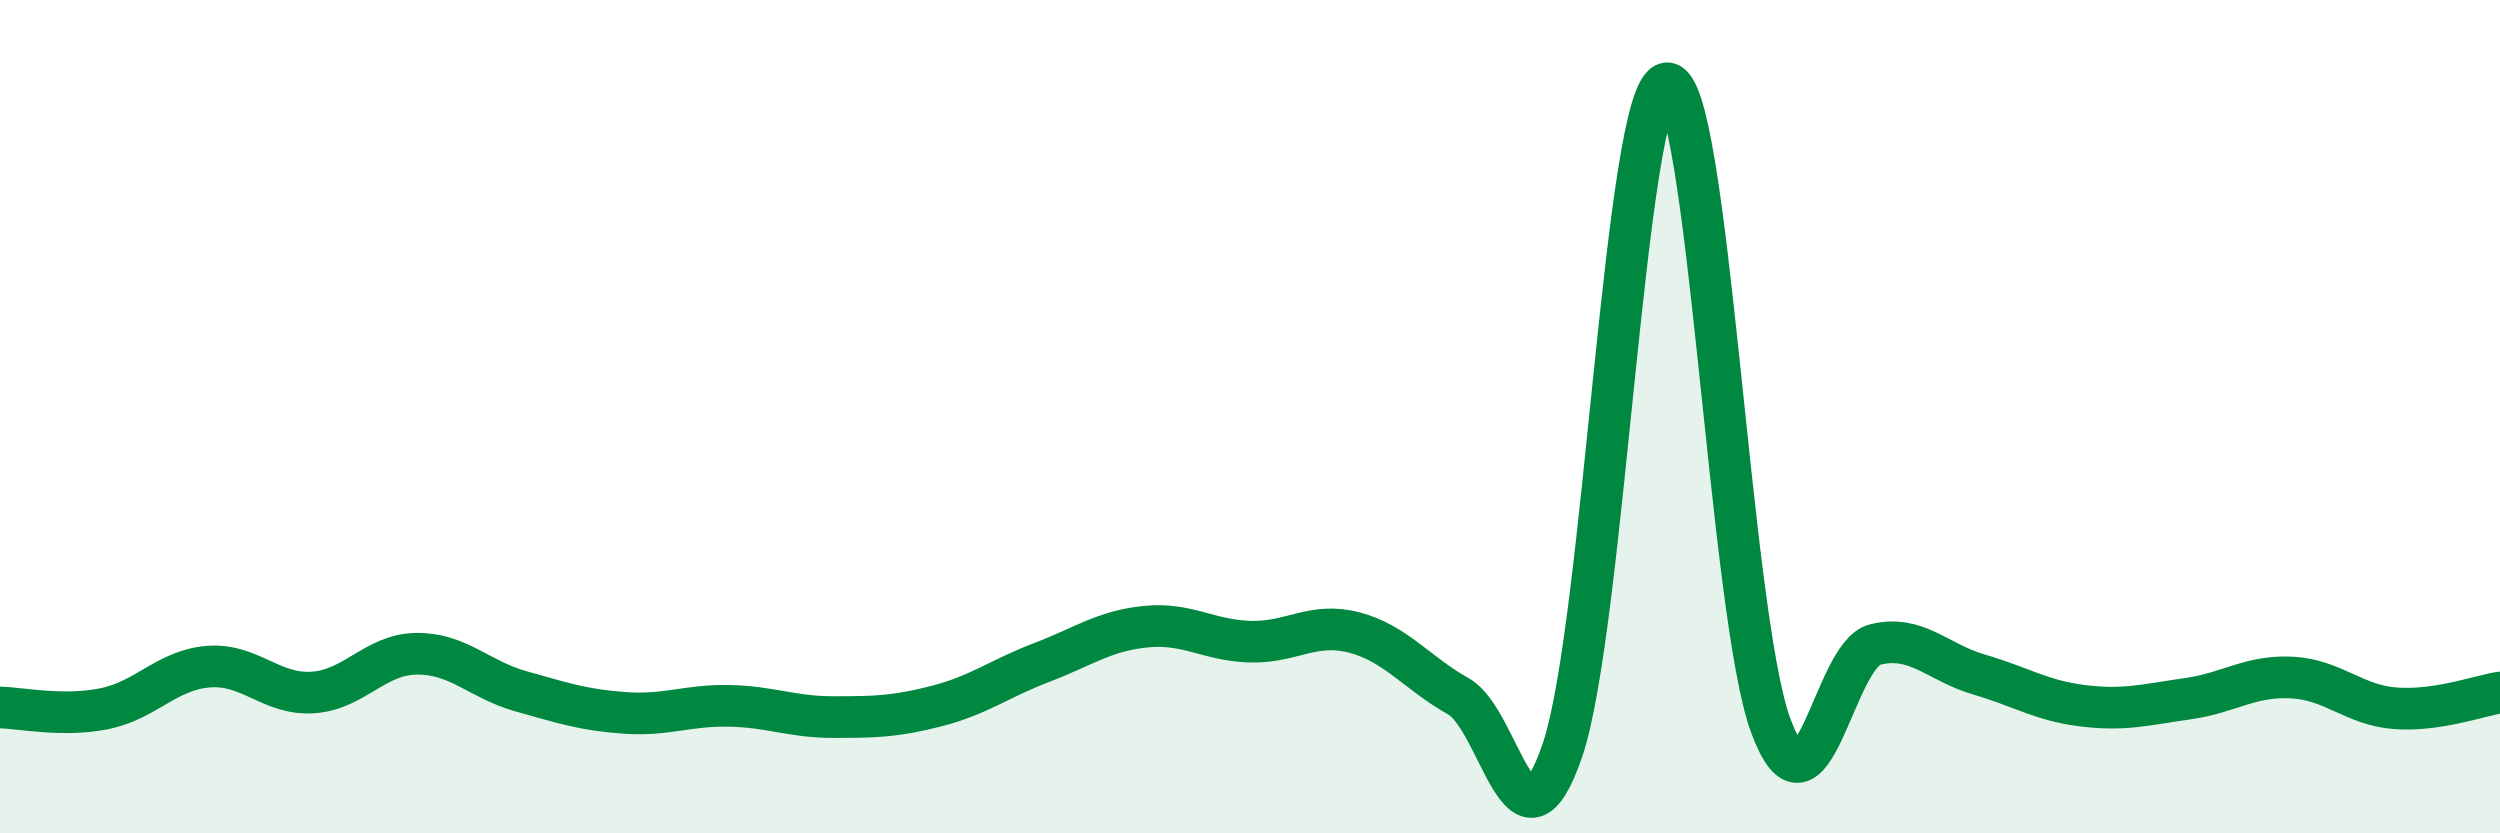 
    <svg width="60" height="20" viewBox="0 0 60 20" xmlns="http://www.w3.org/2000/svg">
      <path
        d="M 0,16.98 C 0.5,16.99 1.5,17.21 2.5,17.01 C 3.5,16.81 4,16.08 5,16 C 6,15.92 6.5,16.68 7.5,16.62 C 8.5,16.56 9,15.7 10,15.69 C 11,15.68 11.5,16.31 12.5,16.59 C 13.5,16.87 14,17.04 15,17.11 C 16,17.18 16.5,16.92 17.5,16.94 C 18.5,16.96 19,17.21 20,17.21 C 21,17.21 21.5,17.2 22.5,16.94 C 23.5,16.68 24,16.28 25,15.9 C 26,15.52 26.5,15.14 27.5,15.04 C 28.5,14.94 29,15.37 30,15.4 C 31,15.43 31.5,14.92 32.5,15.18 C 33.5,15.44 34,16.15 35,16.71 C 36,17.27 36.5,20.94 37.5,18 C 38.5,15.06 39,2.12 40,2 C 41,1.88 41.5,14.73 42.5,17.42 C 43.5,20.11 44,15.72 45,15.47 C 46,15.22 46.5,15.9 47.5,16.19 C 48.5,16.48 49,16.82 50,16.94 C 51,17.06 51.5,16.91 52.5,16.77 C 53.5,16.63 54,16.21 55,16.26 C 56,16.31 56.5,16.93 57.5,17 C 58.5,17.07 59.5,16.7 60,16.62L60 20L0 20Z"
        fill="#008740"
        opacity="0.1"
        stroke-linecap="round"
        stroke-linejoin="round"
      />
      <path
        d="M 0,16.98 C 0.5,16.99 1.5,17.21 2.5,17.01 C 3.5,16.81 4,16.08 5,16 C 6,15.92 6.5,16.68 7.5,16.62 C 8.5,16.56 9,15.7 10,15.69 C 11,15.68 11.5,16.31 12.5,16.59 C 13.5,16.87 14,17.04 15,17.11 C 16,17.18 16.5,16.92 17.5,16.94 C 18.5,16.96 19,17.21 20,17.21 C 21,17.21 21.5,17.2 22.5,16.94 C 23.5,16.68 24,16.28 25,15.9 C 26,15.52 26.5,15.14 27.5,15.04 C 28.5,14.94 29,15.37 30,15.4 C 31,15.43 31.5,14.92 32.5,15.18 C 33.5,15.44 34,16.15 35,16.71 C 36,17.27 36.5,20.94 37.5,18 C 38.5,15.06 39,2.12 40,2 C 41,1.88 41.5,14.73 42.5,17.42 C 43.5,20.11 44,15.72 45,15.47 C 46,15.22 46.5,15.9 47.5,16.19 C 48.5,16.48 49,16.82 50,16.94 C 51,17.06 51.5,16.91 52.5,16.77 C 53.5,16.63 54,16.21 55,16.26 C 56,16.31 56.5,16.93 57.5,17 C 58.5,17.07 59.5,16.7 60,16.62"
        stroke="#008740"
        stroke-width="1"
        fill="none"
        stroke-linecap="round"
        stroke-linejoin="round"
      />
    </svg>
  
